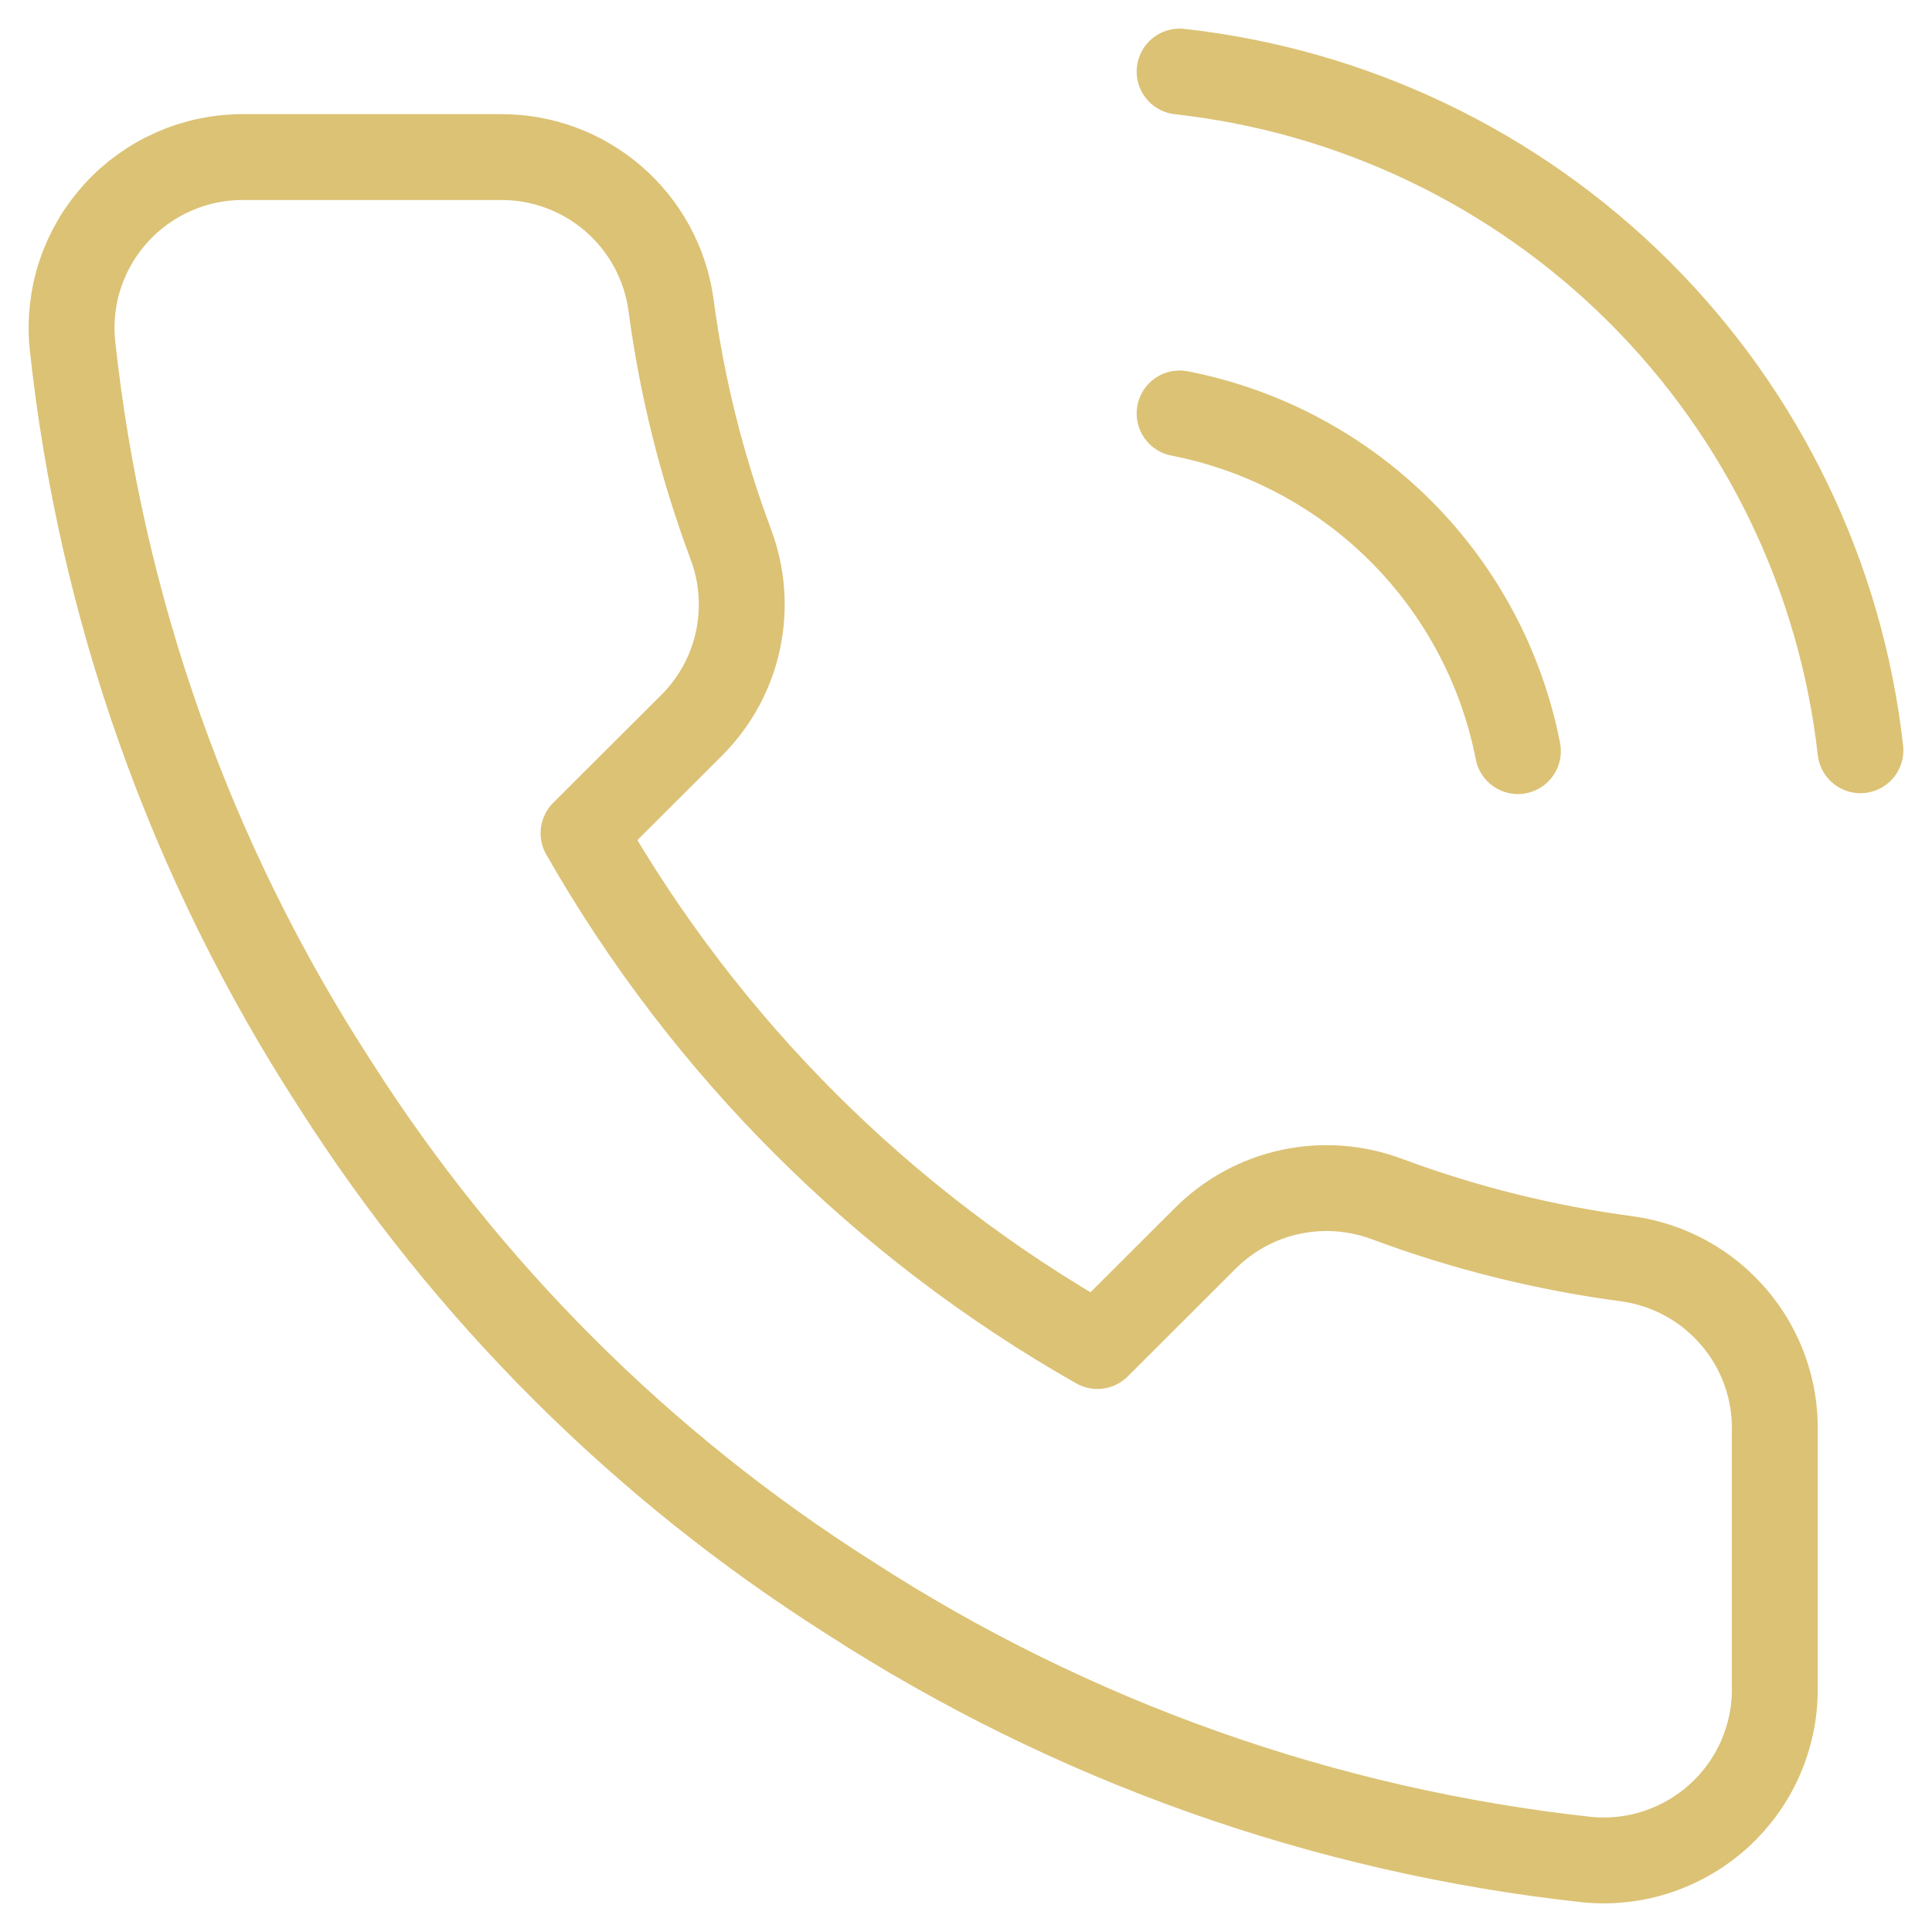 <svg width="27" height="27" viewBox="0 0 27 27" fill="none" xmlns="http://www.w3.org/2000/svg">
<path d="M16.485 5.778C17.654 6.006 18.728 6.577 19.571 7.417C20.413 8.258 20.985 9.33 21.213 10.497M16.485 1C18.914 1.269 21.179 2.355 22.908 4.078C24.637 5.802 25.727 8.061 26 10.485M24.803 20.017V23.601C24.805 23.934 24.736 24.263 24.603 24.568C24.469 24.873 24.273 25.146 24.028 25.371C23.782 25.596 23.492 25.767 23.176 25.874C22.861 25.981 22.526 26.02 22.194 25.99C18.511 25.591 14.973 24.335 11.865 22.323C8.973 20.489 6.522 18.042 4.684 15.156C2.661 12.039 1.403 8.491 1.01 4.799C0.98 4.468 1.019 4.135 1.125 3.821C1.231 3.507 1.402 3.218 1.626 2.973C1.85 2.728 2.123 2.532 2.427 2.398C2.731 2.264 3.059 2.195 3.391 2.195H6.982C7.563 2.189 8.126 2.394 8.566 2.772C9.007 3.15 9.294 3.675 9.376 4.249C9.527 5.396 9.808 6.522 10.213 7.606C10.374 8.034 10.409 8.498 10.314 8.945C10.219 9.392 9.997 9.802 9.675 10.127L8.155 11.644C9.859 14.634 12.34 17.11 15.336 18.811L16.856 17.294C17.181 16.973 17.592 16.751 18.04 16.656C18.488 16.561 18.953 16.596 19.381 16.756C20.467 17.161 21.596 17.441 22.745 17.593C23.326 17.674 23.857 17.967 24.236 18.414C24.616 18.861 24.818 19.432 24.803 20.017Z" stroke="#DCC275" stroke-width="1.2" stroke-linecap="round" stroke-linejoin="round"/>
</svg>
